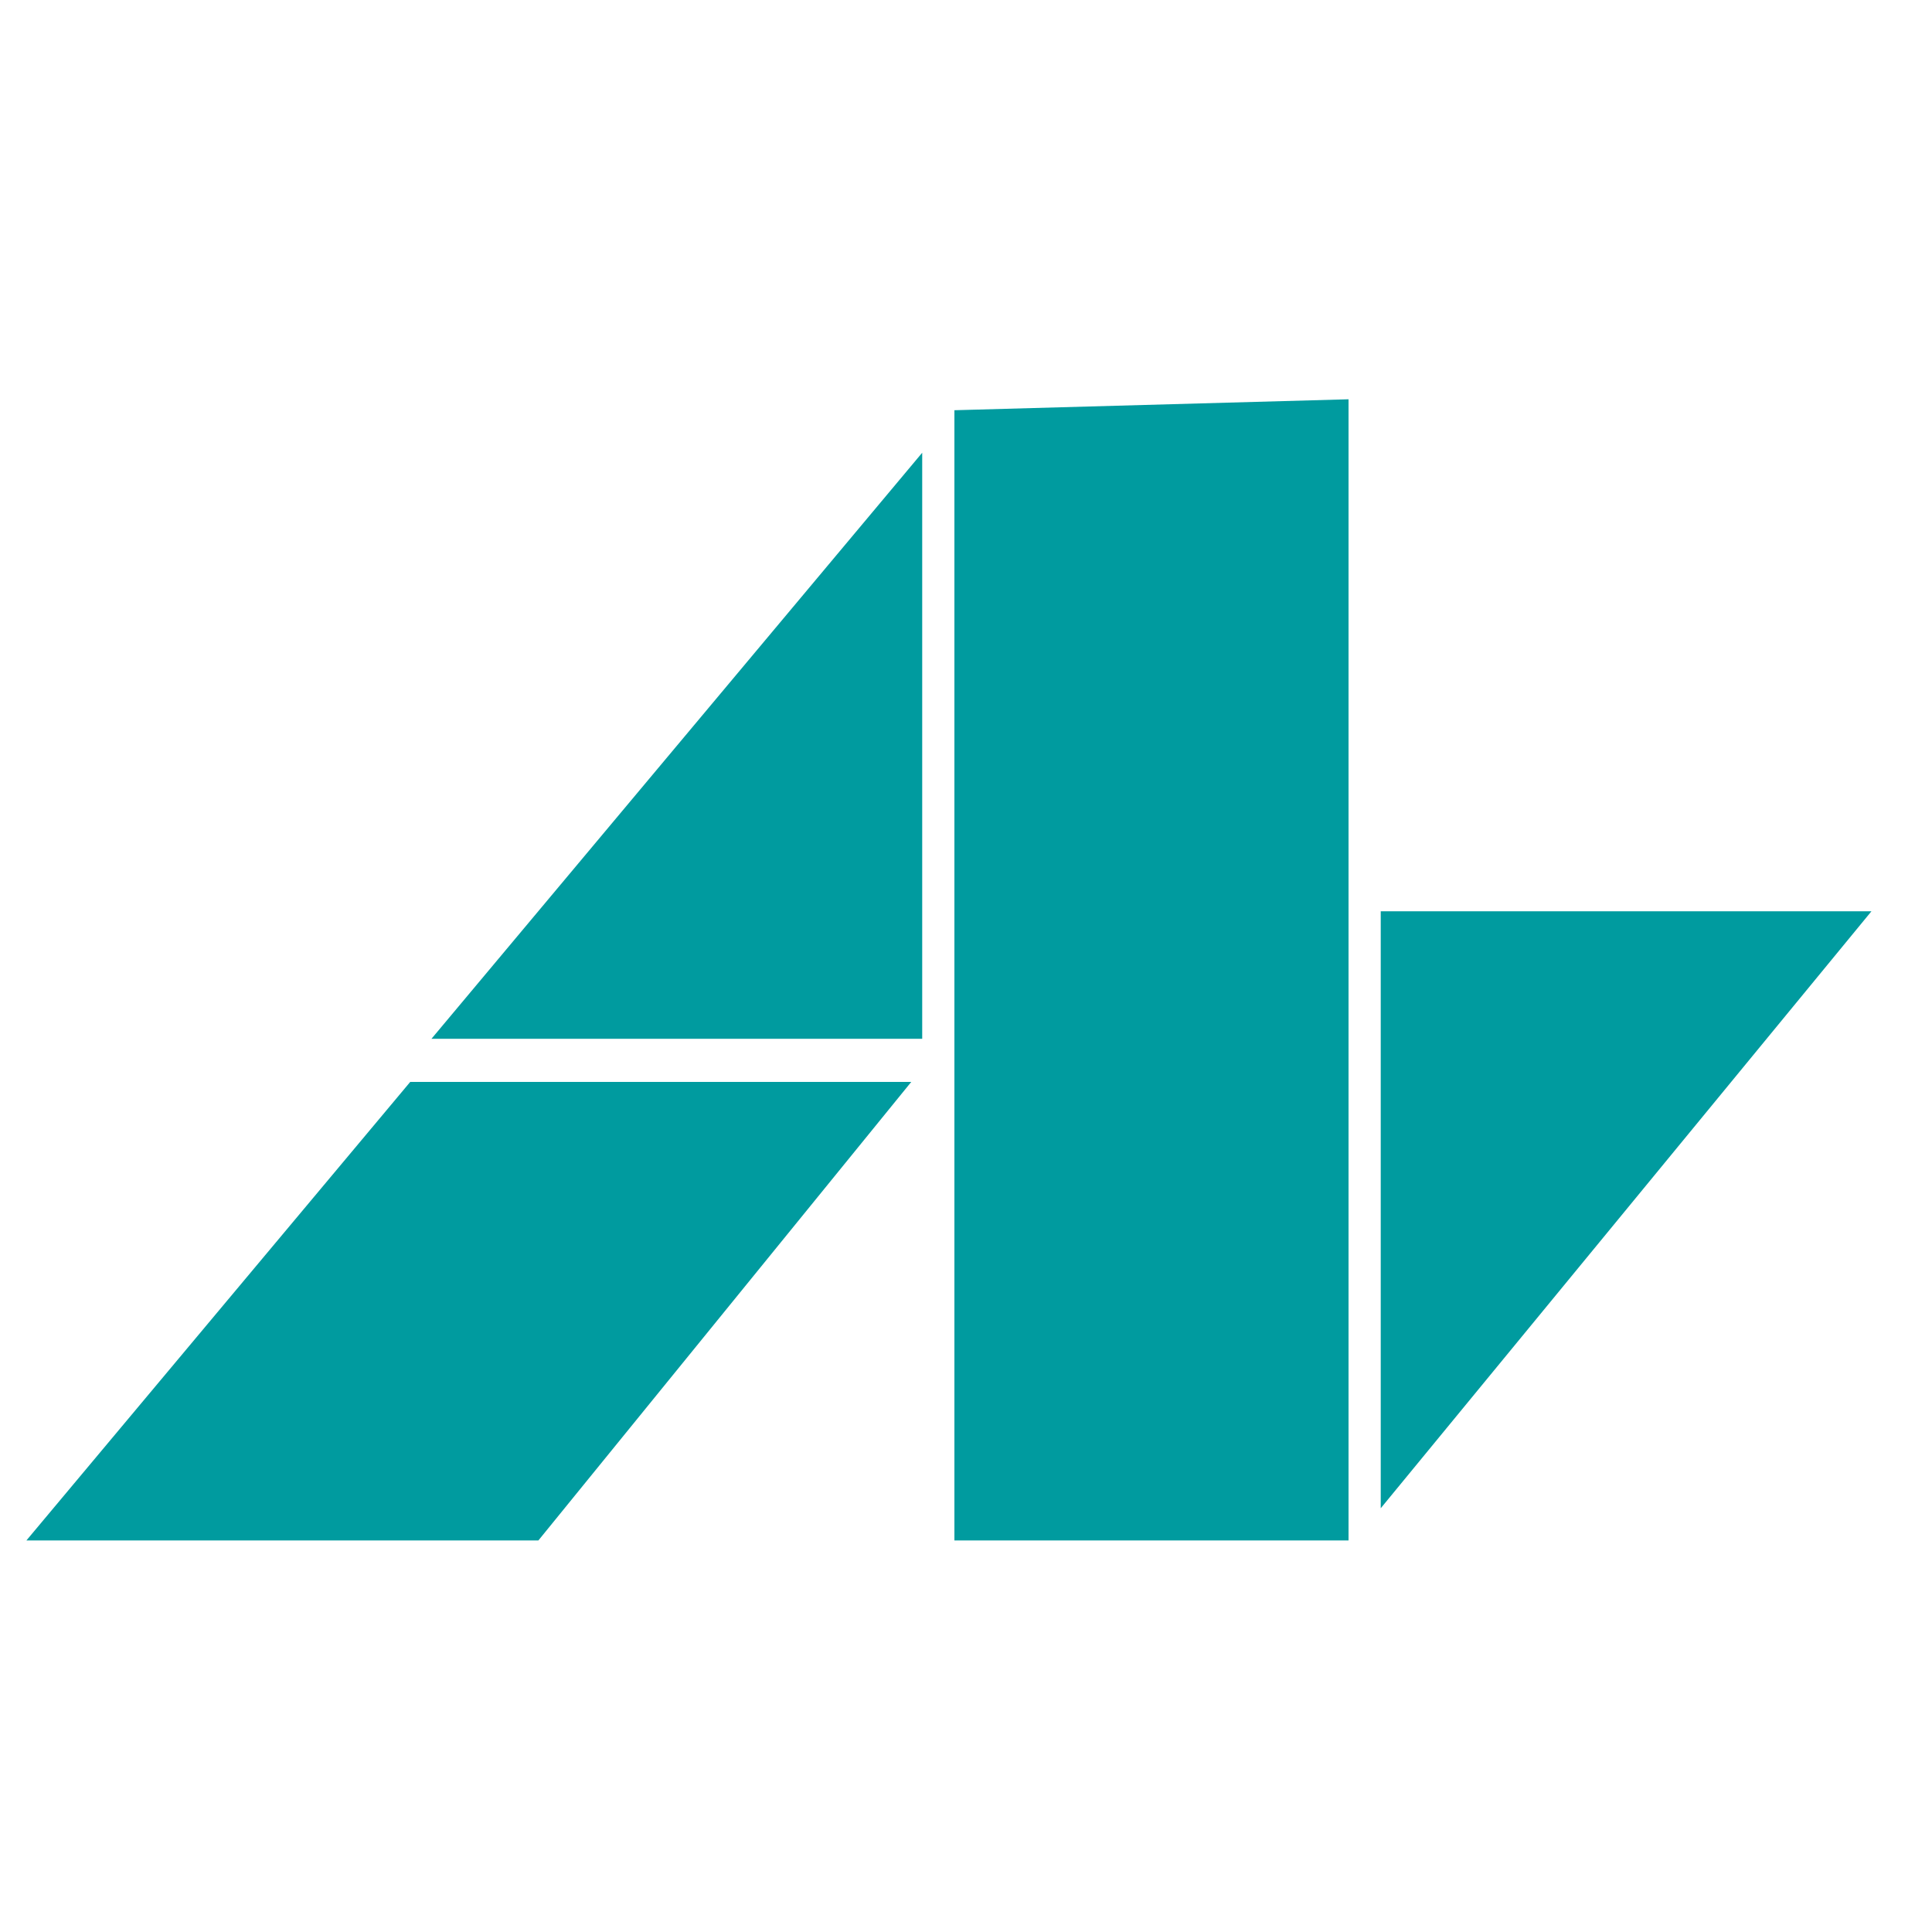 <?xml version="1.0" encoding="UTF-8"?>
<!DOCTYPE svg PUBLIC "-//W3C//DTD SVG 1.1//EN" "http://www.w3.org/Graphics/SVG/1.1/DTD/svg11.dtd">
<!-- Creator: CorelDRAW -->
<svg xmlns="http://www.w3.org/2000/svg" xml:space="preserve" width="30px" height="30px" version="1.1" style="shape-rendering:geometricPrecision; text-rendering:geometricPrecision; image-rendering:optimizeQuality; fill-rule:evenodd; clip-rule:evenodd"
viewBox="0 0 30 30"
 xmlns:xlink="http://www.w3.org/1999/xlink"
 xmlns:xodm="http://www.corel.com/coreldraw/odm/2003"
 xmlns:a="http://ns.adobe.com/AdobeSVGViewerExtensions/3.0/"
 enable-background="new 0 0 201 81">
 <defs>
  <style type="text/css">
   <![CDATA[
    .fil0 {fill:#009B9F}
   ]]>
  </style>
 </defs>
 <g id="Слой_x0020_1">
  <polygon class="fil0" points="0.41,23.92 8.36,23.92 14.15,16.8 6.37,16.8 "/>
  <polygon class="fil0" points="14.32,7.03 14.32,16.13 6.7,16.13 "/>
  <polygon class="fil0" points="20.94,6.2 20.94,23.92 14.82,23.92 14.82,6.37 "/>
  <polygon class="fil0" points="21.44,23.42 21.44,14.15 29.06,14.15 "/>
 </g>
</svg>
